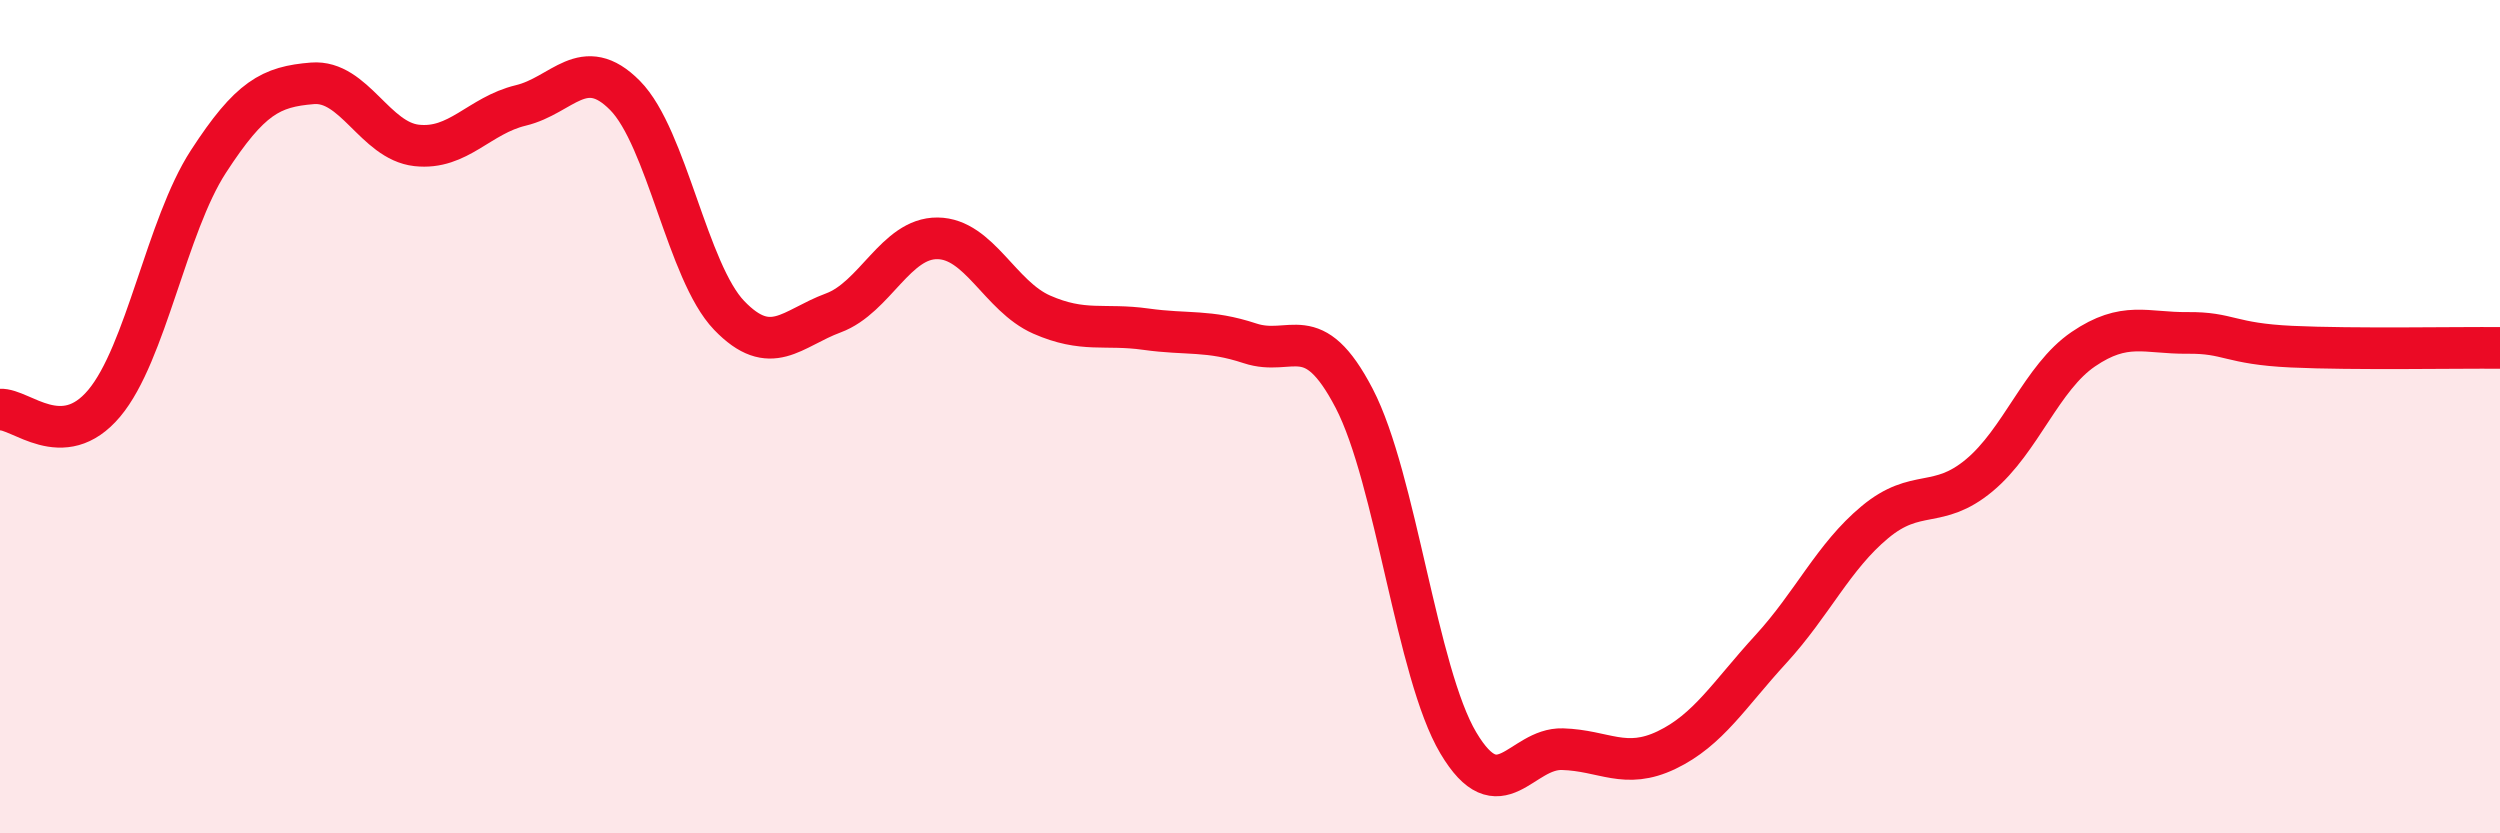 
    <svg width="60" height="20" viewBox="0 0 60 20" xmlns="http://www.w3.org/2000/svg">
      <path
        d="M 0,9.83 C 0.5,9.8 1.5,10.87 2.5,9.68 C 3.5,8.49 4,5.42 5,3.88 C 6,2.34 6.5,2.08 7.5,2 C 8.5,1.92 9,3.38 10,3.49 C 11,3.6 11.5,2.77 12.5,2.53 C 13.5,2.29 14,1.28 15,2.29 C 16,3.3 16.5,6.53 17.5,7.57 C 18.5,8.61 19,7.88 20,7.51 C 21,7.14 21.5,5.71 22.5,5.72 C 23.5,5.73 24,7.11 25,7.55 C 26,7.99 26.5,7.76 27.5,7.9 C 28.5,8.04 29,7.91 30,8.24 C 31,8.57 31.5,7.64 32.5,9.56 C 33.5,11.48 34,16.15 35,17.83 C 36,19.51 36.5,17.95 37.5,17.98 C 38.5,18.01 39,18.48 40,18 C 41,17.52 41.5,16.67 42.5,15.58 C 43.5,14.49 44,13.36 45,12.53 C 46,11.7 46.5,12.24 47.5,11.41 C 48.5,10.58 49,9.06 50,8.38 C 51,7.7 51.5,8 52.5,7.99 C 53.5,7.98 53.5,8.25 55,8.32 C 56.5,8.39 59,8.34 60,8.35L60 20L0 20Z"
        fill="#EB0A25"
        opacity="0.1"
        stroke-linecap="round"
        stroke-linejoin="round"
      />
      <path
        d="M 0,9.83 C 0.5,9.8 1.5,10.87 2.5,9.68 C 3.5,8.49 4,5.42 5,3.88 C 6,2.34 6.5,2.08 7.5,2 C 8.5,1.92 9,3.38 10,3.49 C 11,3.6 11.5,2.77 12.5,2.53 C 13.5,2.29 14,1.28 15,2.29 C 16,3.3 16.5,6.53 17.5,7.57 C 18.5,8.61 19,7.88 20,7.51 C 21,7.14 21.5,5.71 22.5,5.72 C 23.5,5.73 24,7.11 25,7.55 C 26,7.99 26.5,7.76 27.5,7.9 C 28.5,8.04 29,7.91 30,8.24 C 31,8.57 31.5,7.64 32.5,9.56 C 33.5,11.48 34,16.15 35,17.83 C 36,19.51 36.5,17.95 37.5,17.98 C 38.5,18.01 39,18.48 40,18 C 41,17.52 41.5,16.67 42.5,15.58 C 43.5,14.49 44,13.36 45,12.53 C 46,11.7 46.5,12.24 47.5,11.41 C 48.5,10.58 49,9.06 50,8.38 C 51,7.7 51.5,8 52.5,7.99 C 53.5,7.98 53.5,8.25 55,8.32 C 56.5,8.39 59,8.34 60,8.35"
        stroke="#EB0A25"
        stroke-width="1"
        fill="none"
        stroke-linecap="round"
        stroke-linejoin="round"
      />
    </svg>
  